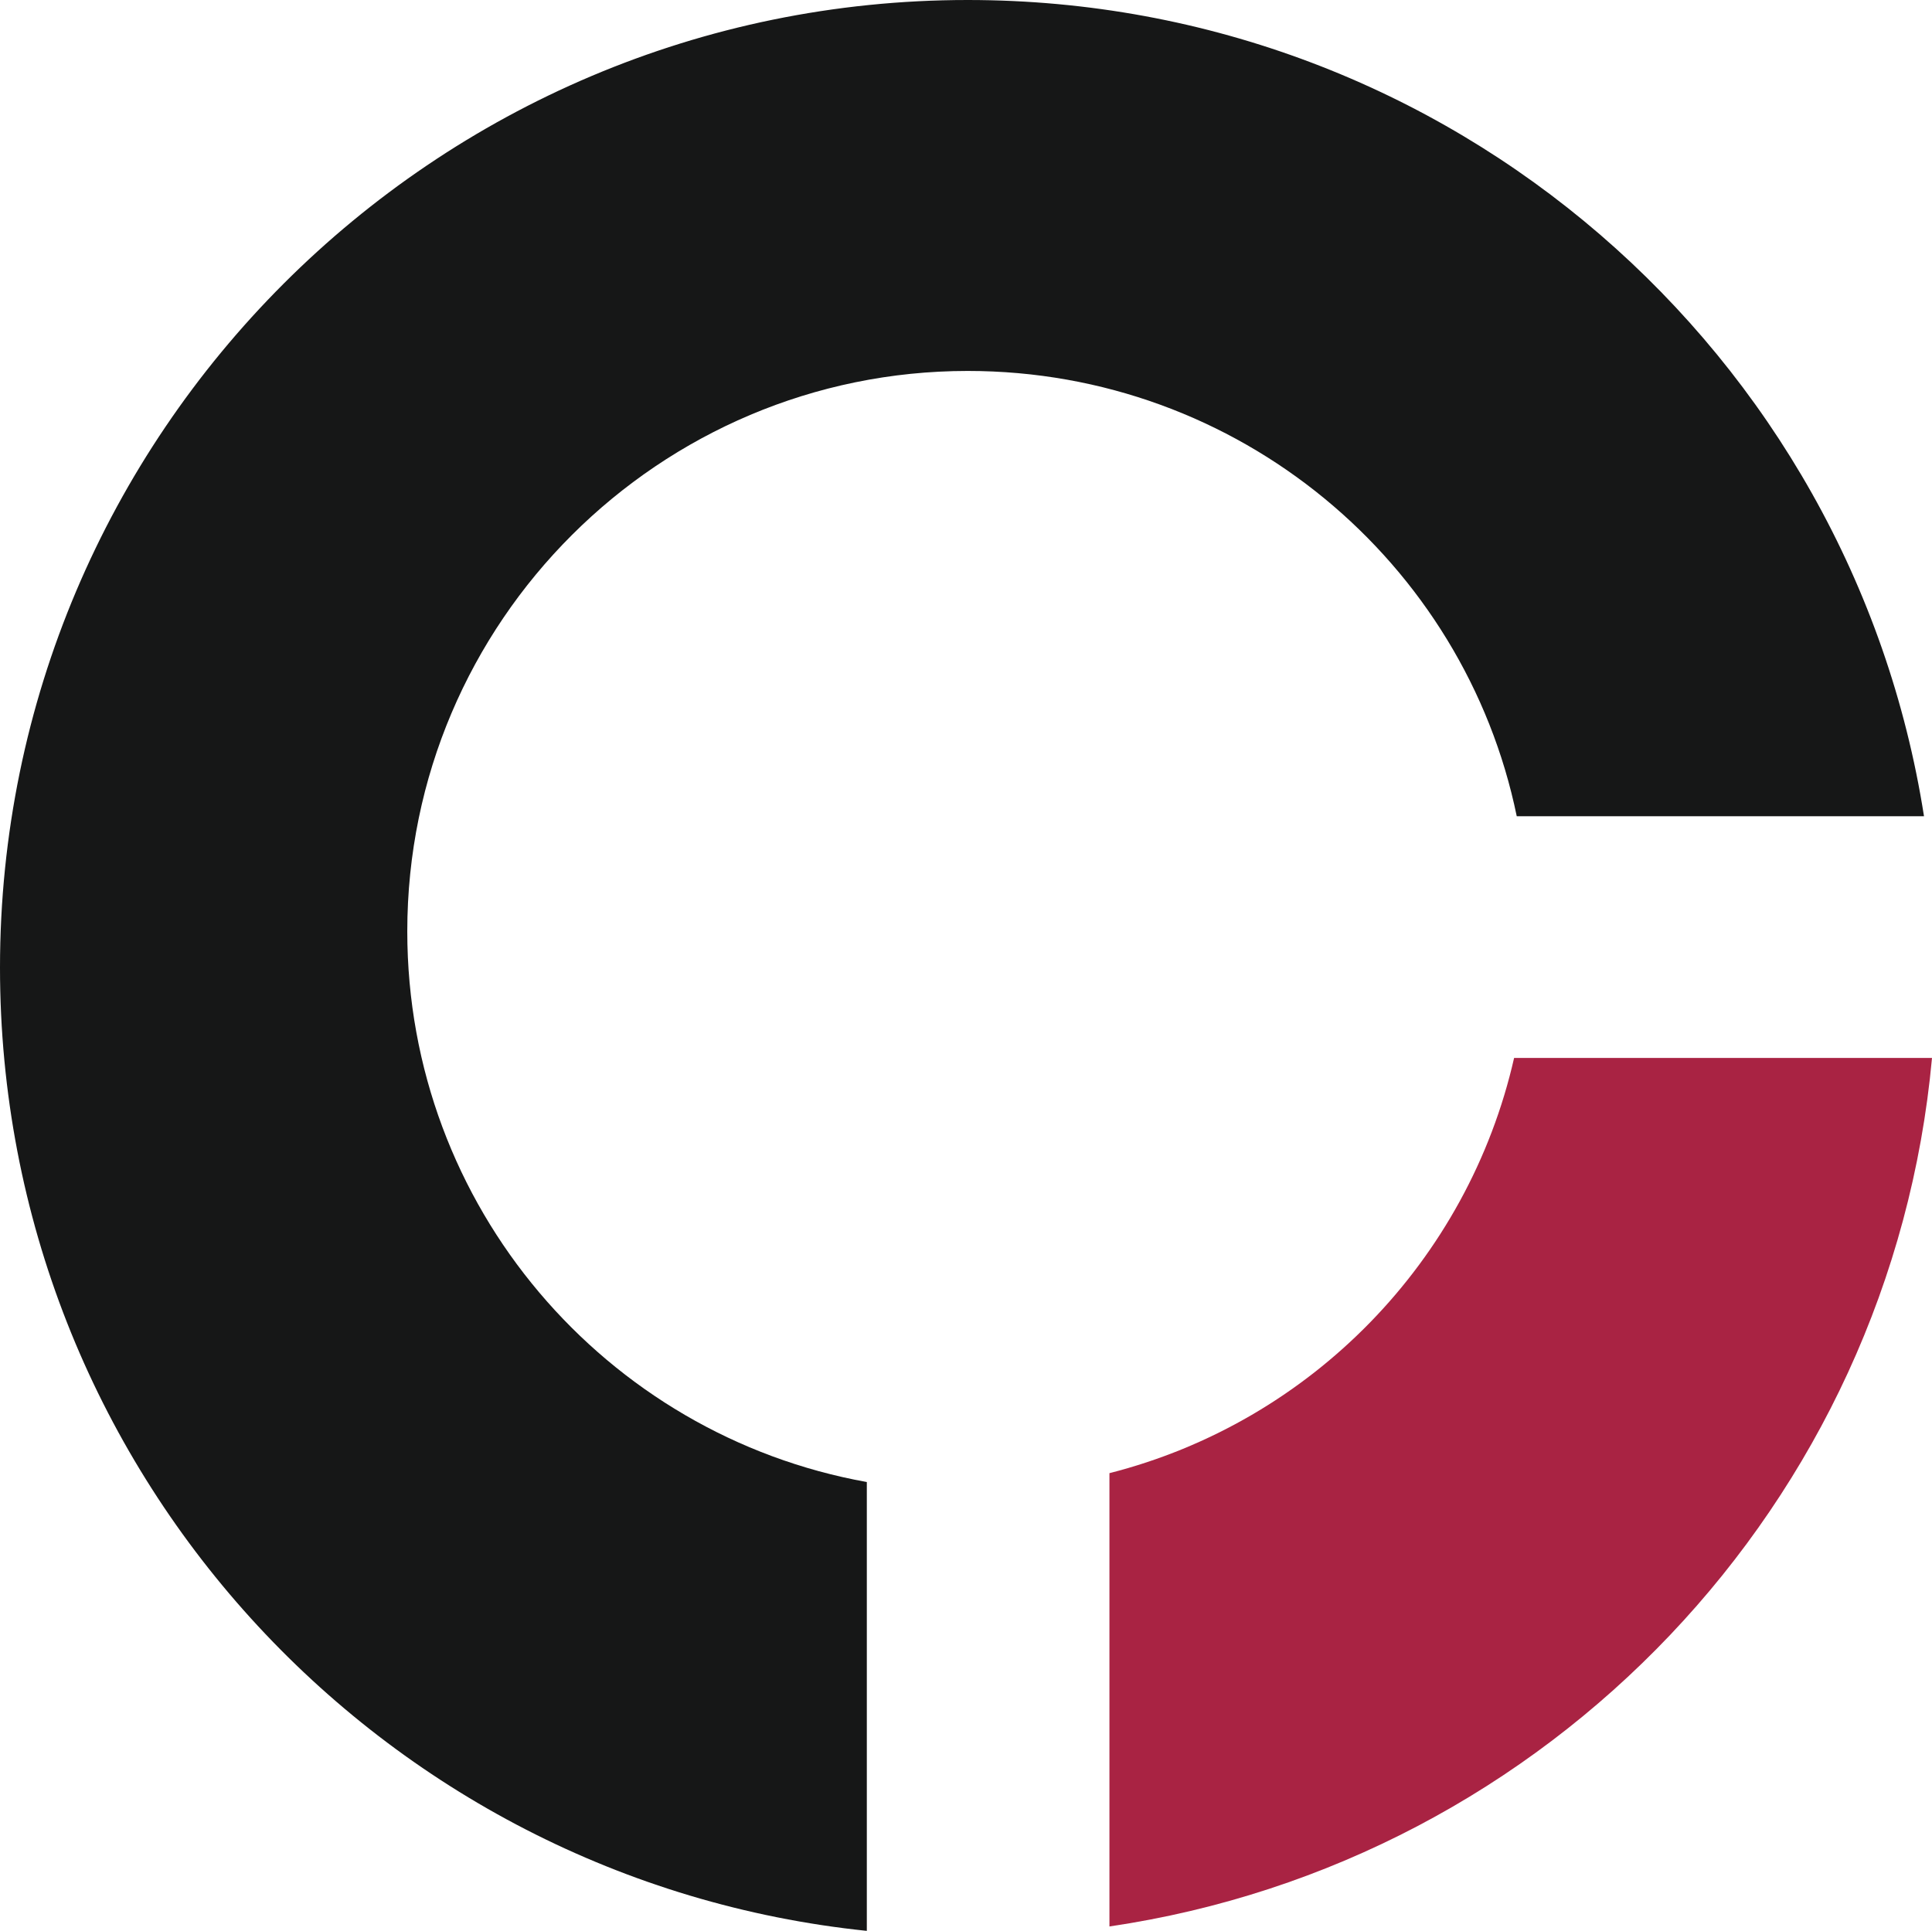 <?xml version="1.0" encoding="utf-8"?>
<!-- Generator: Adobe Illustrator 15.0.0, SVG Export Plug-In . SVG Version: 6.00 Build 0)  -->
<!DOCTYPE svg PUBLIC "-//W3C//DTD SVG 1.1//EN" "http://www.w3.org/Graphics/SVG/1.1/DTD/svg11.dtd">
<svg version="1.1" id="Capa_1" xmlns="http://www.w3.org/2000/svg" xmlns:xlink="http://www.w3.org/1999/xlink" x="0px" y="0px"
	 width="61.852px" height="61.823px" viewBox="0 0 61.852 61.823" enable-background="new 0 0 61.852 61.823" xml:space="preserve">
<g>
	<path fill-rule="evenodd" clip-rule="evenodd" fill="#A92343" d="M35.518,47.168c6.463-1.644,11.48-6.803,12.955-13.294h13.379
		c-1.304,14.258-12.273,25.738-26.334,27.808V47.168z"/>
	<path fill-rule="evenodd" clip-rule="evenodd" fill="#161717" d="M30.982,0c15.478,0,28.29,11.31,30.614,26.135H48.558
		C46.885,18,39.656,11.877,30.982,11.877c-9.864,0-17.943,8.022-17.943,17.943c0,8.815,6.35,16.129,14.712,17.632v14.371
		C12.161,60.208,0,47.026,0,30.982C0,13.89,13.89,0,30.982,0L30.982,0z"/>
</g>
</svg>

